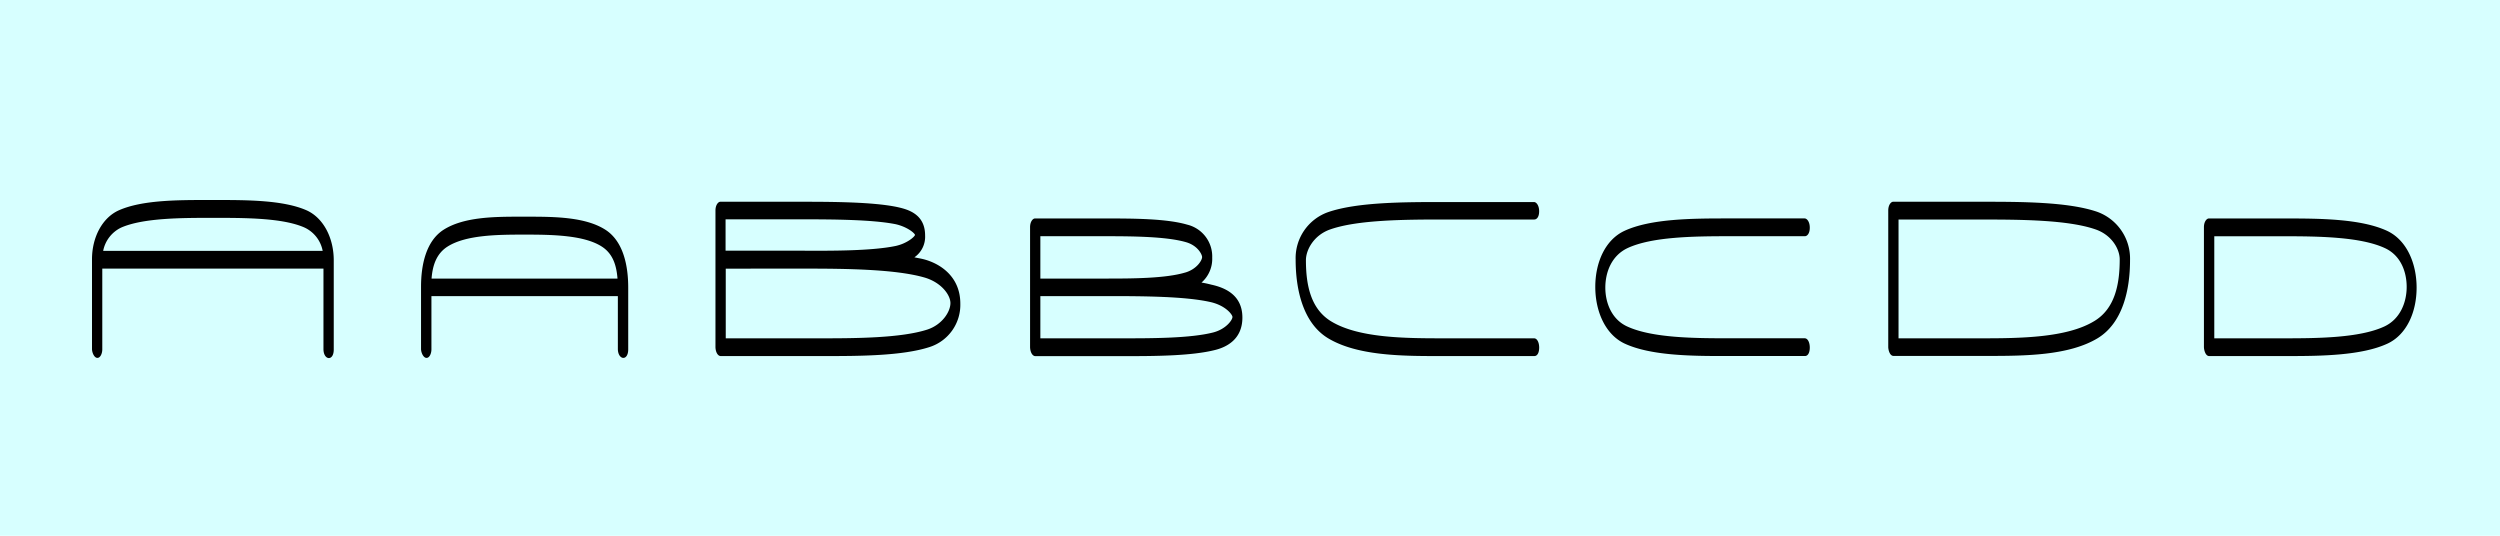 <svg xmlns="http://www.w3.org/2000/svg" viewBox="0 0 700 150"><path fill="#d7ffff" d="M0 0h700v150H0z" data-name="Ebene 1"/><g data-name="Ebene 3"><path d="M25.76 97.68V72.62c0-6.34 3-11.74 7.56-13.75C39.8 56 49.81 56 58.24 56h2.09c8.71 0 18.94 0 25.49 2.88 4.82 2.16 7.63 7.85 7.63 14v25c0 1.58-.65 2.38-1.37 2.38s-1.51-.86-1.51-2.52V75.21H28.64v22.62c0 1.08-.5 2.38-1.37 2.38s-1.51-1.45-1.51-2.53zm64.59-27.43a9.07 9.07 0 0 0-5.11-6.55C79.12 61 68.6 61 59.75 61h-.07C51 61 40.23 61 34 63.69a9.15 9.15 0 0 0-5.11 6.55zM117.89 97.68V80.33c0-6.12 1.37-12.89 6.41-16.06 5.54-3.46 13.75-3.6 21-3.6h2.45c7.49 0 16.06.07 21.67 3.6 5.26 3.31 6.48 10.44 6.48 16.27v17.29c0 1.58-.65 2.38-1.37 2.38s-1.53-.87-1.53-2.53V82.92h-52.2v14.91c0 1.08-.5 2.38-1.37 2.38s-1.54-1.45-1.54-2.53zM172.9 78c-.29-3.74-1.3-7-4.46-9-5-3.17-13.83-3.31-21.53-3.31-7.49 0-16.35.07-21.53 3.31-3.1 1.94-4.25 5.18-4.54 9zM200.33 97.11V58.94c0-1.58.79-2.45 1.37-2.45h22.47c9.07 0 20.09.07 26.86 1.44 3 .65 8 1.87 8 8a7 7 0 0 1-3 6.12c1 .22 2 .36 3 .65 4.75 1.37 9.86 5.11 9.86 12.31a12.4 12.4 0 0 1-8.64 12.17c-7.56 2.45-19.37 2.52-29.23 2.52h-29.25c-.93-.07-1.44-1.37-1.44-2.59zm50.4-28.23c3.1-.65 5.33-2.52 5.47-3.1-.14-.58-2.3-2.3-5.4-3-6.48-1.3-17.57-1.37-26.64-1.37h-21v8.78h20.88c8.96.06 20.07.06 26.7-1.31zm-47.52 6.34v19.51h26.43c10.08 0 22.61-.07 30-2.45 4.18-1.37 6.48-5 6.48-7.42 0-2.23-2.52-5.83-7.42-7.2-8.14-2.3-22-2.45-33.56-2.45zM288.42 97.11V63.62c0-1.58.79-2.45 1.37-2.45h19.3c7.85 0 17.43 0 23.33 1.73a9.17 9.17 0 0 1 7 9.22 8.83 8.83 0 0 1-3 7c.94.14 1.87.36 2.74.58 3.6.79 8.71 2.74 8.71 9.22 0 6.12-4.46 8.28-7.63 9.07-6.48 1.66-16.71 1.73-25.2 1.73h-25.2c-.91-.09-1.42-1.39-1.42-2.61zm43.49-20.81c3.17-.94 4.68-3.38 4.68-4.32 0-.72-1.22-3.24-4.54-4.18-5.47-1.58-15-1.66-22.9-1.66H291.3V78h17.79c7.63 0 17.21 0 22.83-1.71zm-40.61 6.62v11.81h22.61c8.64 0 19.44 0 25.85-1.66 3.53-.94 5.33-3.46 5.33-4.32 0-.65-1.94-3.24-6.19-4.18-7-1.58-18.72-1.66-28.59-1.66zM429.6 61.46h-25.13c-10.87 0-24.19.07-31.9 2.74-4.68 1.58-6.91 5.76-6.91 8.64 0 7.06 1.37 13.68 7.06 17.14 7.71 4.68 20.67 4.75 31.61 4.75h25.2c.94 0 1.44 1.3 1.44 2.59s-.43 2.38-1.37 2.38h-26.86c-10.58 0-22.83-.14-30.89-5-7-4.25-9.07-13.61-9.07-22a13.65 13.65 0 0 1 9.14-13.32c8.21-2.81 21.46-2.81 32.4-2.81h25.2c.65 0 1.44.94 1.44 2.59s-.71 2.3-1.36 2.3zM505.36 66.14h-21.1c-9.94 0-21.67.14-28.51 3.31-4.61 2.16-6.26 6.91-6.26 11.09s1.73 8.86 6.12 10.87c7 3.24 18.87 3.31 28.59 3.31h21.1c.94 0 1.44 1.3 1.44 2.59s-.43 2.38-1.37 2.38h-22.62c-9.43 0-20.59-.14-27.79-3.46-5.33-2.45-8.28-8.86-8.28-15.91 0-6.77 2.74-13.18 8.21-15.7 7.34-3.38 18.87-3.46 28.66-3.46h21.75c.65 0 1.44.94 1.44 2.59s-.74 2.39-1.38 2.39zM528.71 97.11V58.94c0-1.58.79-2.45 1.37-2.45h24.63c10.95 0 24.27 0 32.48 2.81a13.93 13.93 0 0 1 9.22 13.54c0 8.42-2.09 17.57-9 21.82-8.06 4.9-20.3 5-31 5h-26.18c-1.08.04-1.52-1.66-1.52-2.55zm26-2.38c10.95 0 24-.14 31.68-4.82 5.76-3.46 7.13-10.22 7.13-17.28 0-2.81-2.16-6.84-6.84-8.42-7.7-2.66-21-2.74-31.83-2.74h-23.26v33.26zM617.1 97.11V63.62c0-1.58.79-2.45 1.37-2.45h21.31c9.79 0 21.24.07 28.59 3.46 5.54 2.59 8.28 9.14 8.28 15.91 0 7-2.88 13.25-8.21 15.7-7.2 3.31-18.43 3.46-27.87 3.46h-22c-1.04 0-1.47-1.7-1.47-2.59zm22-2.38c9.72 0 21.53-.07 28.51-3.31 4.46-2.09 6.26-6.77 6.26-11.09 0-4.11-1.58-8.79-6.12-10.87-6.84-3.17-18.65-3.31-28.59-3.31H620v28.58z"/></g></svg>
